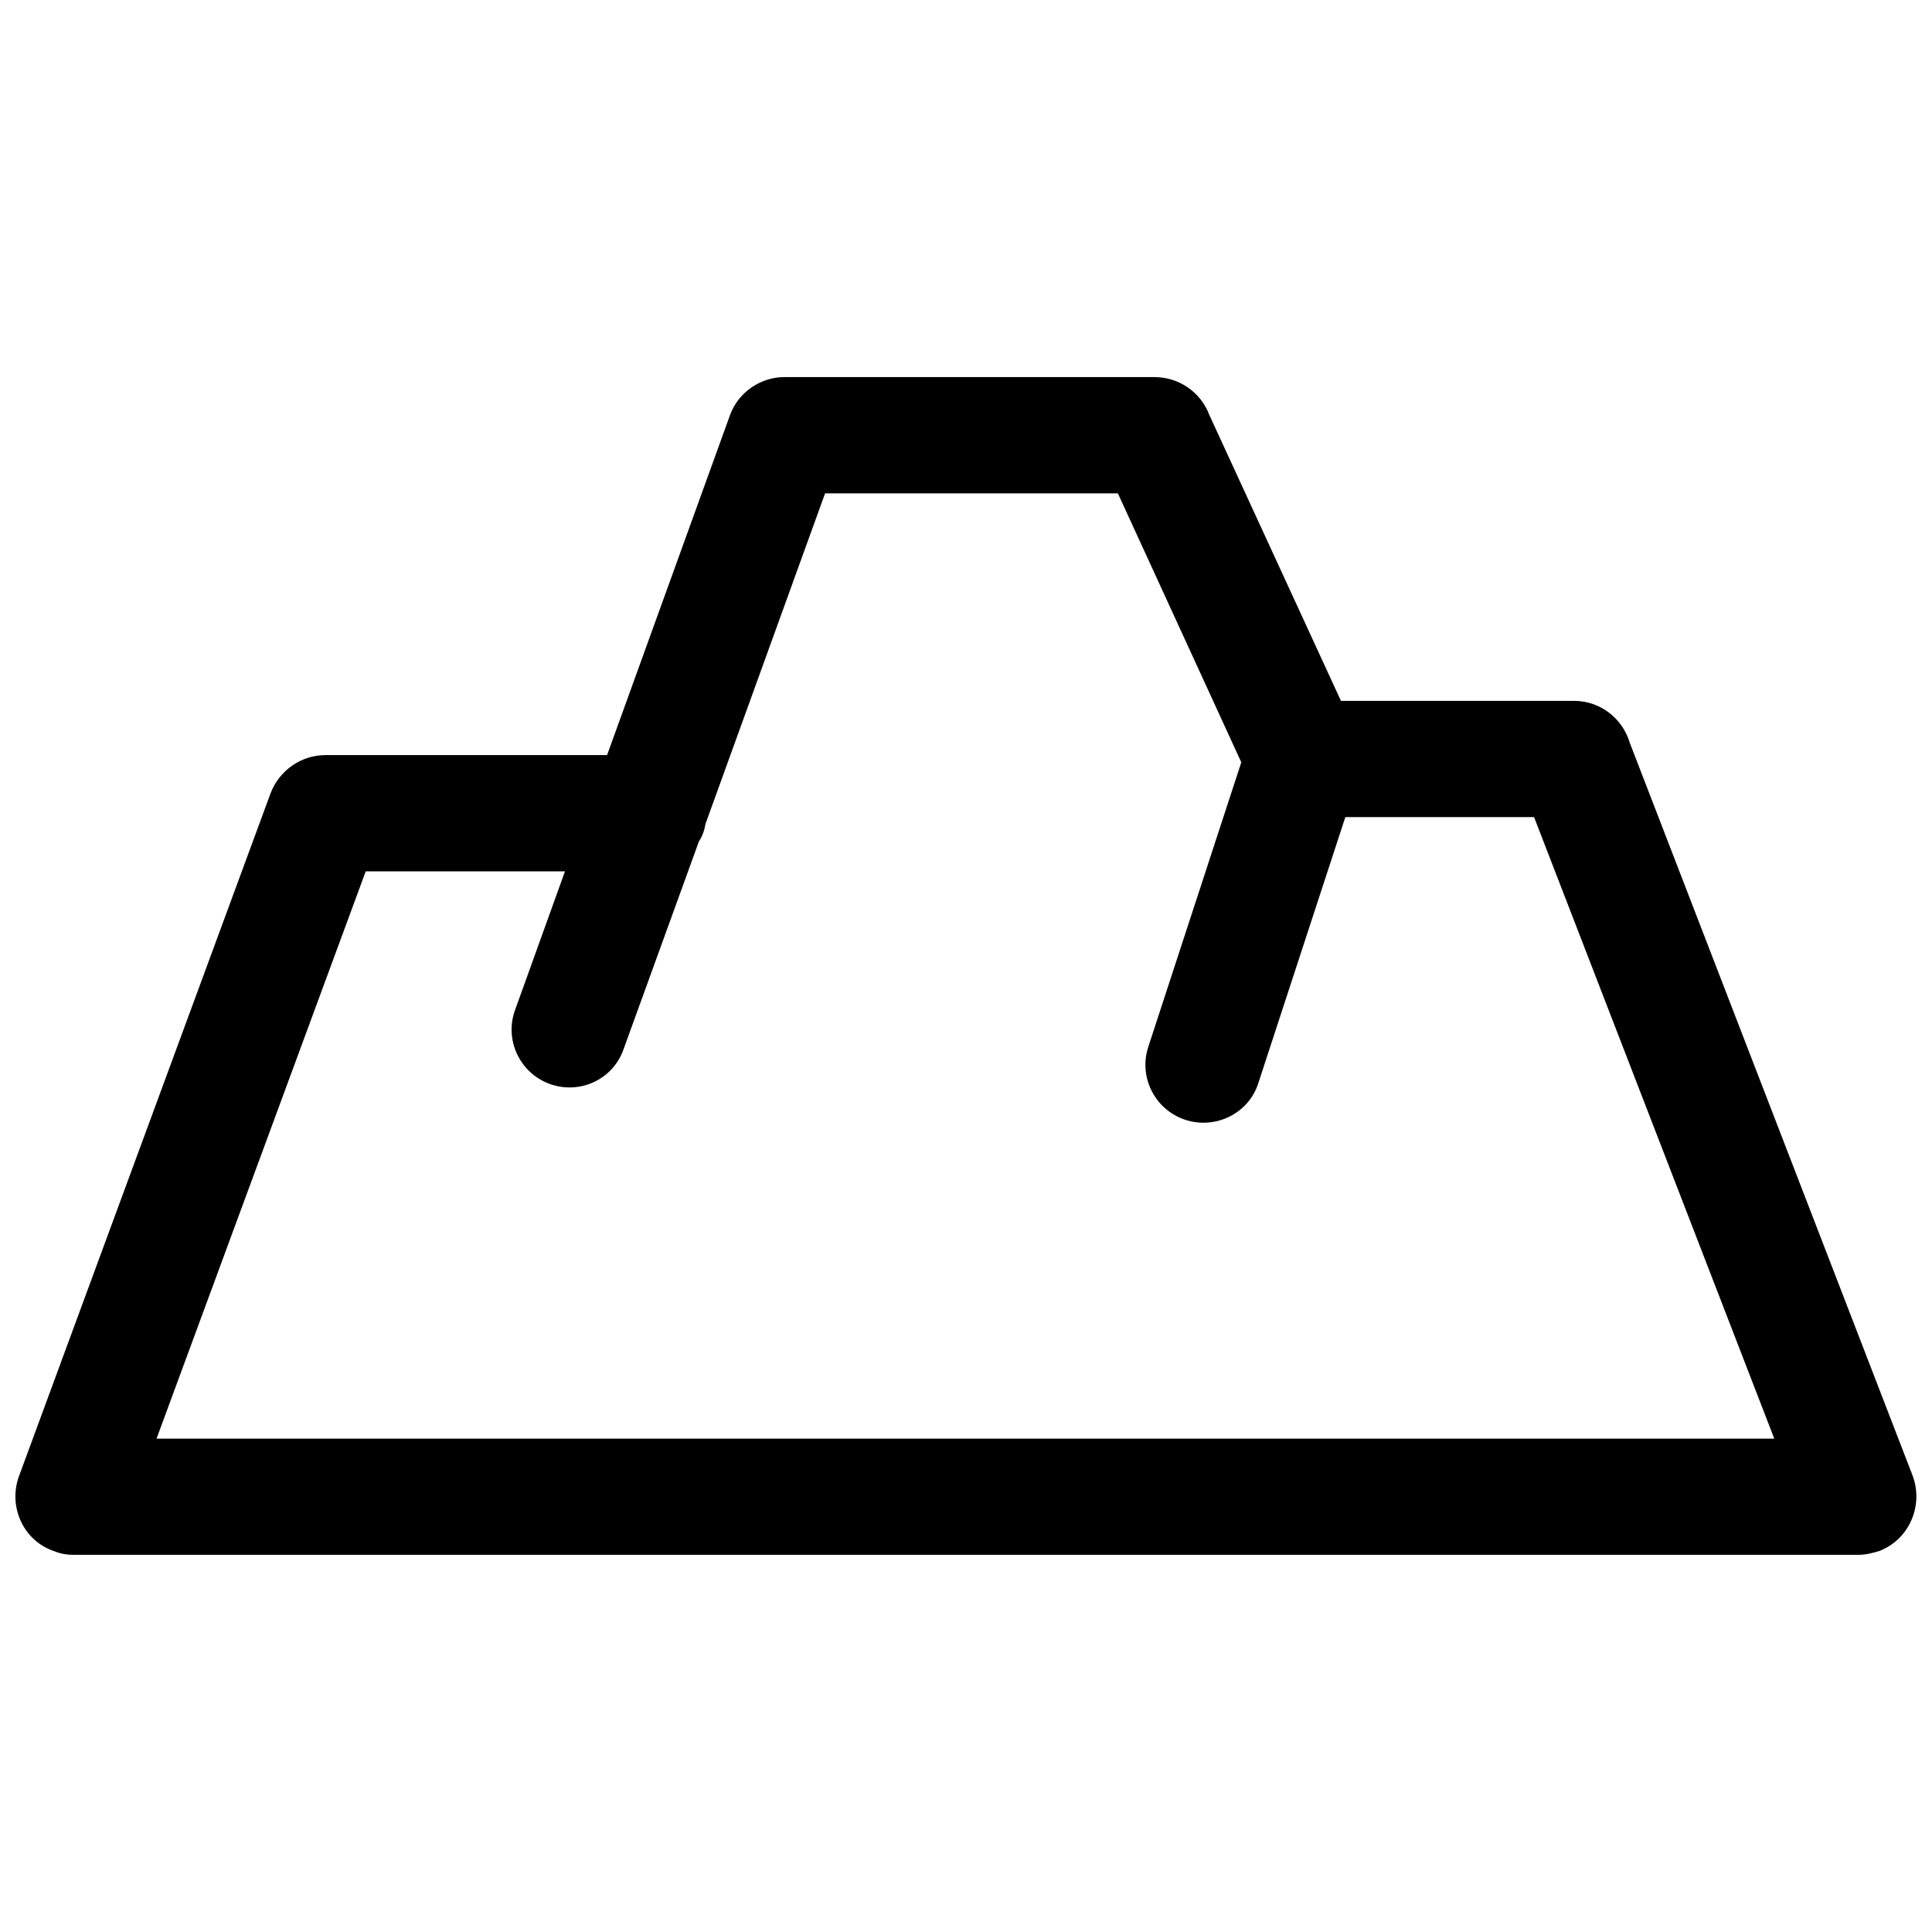 <?xml version="1.0" encoding="UTF-8"?>
<!-- Uploaded to: ICON Repo, www.iconrepo.com, Generator: ICON Repo Mixer Tools -->
<svg width="800px" height="800px" version="1.1" viewBox="144 144 512 512" xmlns="http://www.w3.org/2000/svg">
 <defs>
  <clipPath id="a">
   <path d="m148.09 243h503.81v314h-503.81z"/>
  </clipPath>
 </defs>
 <g clip-path="url(#a)">
  <path d="m163.49 556.05c-1.762 0-3.519-0.293-5.281-1.027-8.066-2.785-12.027-11.734-9.238-19.652l66.734-181.14c2.348-6.16 8.215-10.121 14.52-10.121h74.656l32.562-90.055c2.199-6.16 8.215-10.121 14.375-10.121h98.121c6.602 0 12.32 4.106 14.52 9.973l34.906 75.828h61.746c7.039 0 12.906 4.695 14.812 11.148l74.949 194.19c2.934 7.922-0.879 16.867-8.801 19.945-1.906 0.586-3.668 1.027-5.574 1.027zm450.71-30.801-63.656-164.71h-50.016l-23.027 70.402c-2.492 8.066-11.293 12.469-19.359 9.828-8.066-2.641-12.469-11.293-9.828-19.359l24.641-75.387-32.707-71.281h-77.59l-31.68 87.562c-0.293 1.762-0.879 3.375-1.762 4.695l-19.945 55c-2.785 8.066-11.586 12.172-19.652 9.238-7.922-2.934-12.027-11.734-9.094-19.652l13.199-36.668h-52.801l-55.441 150.34h428.71z"/>
 </g>
</svg>